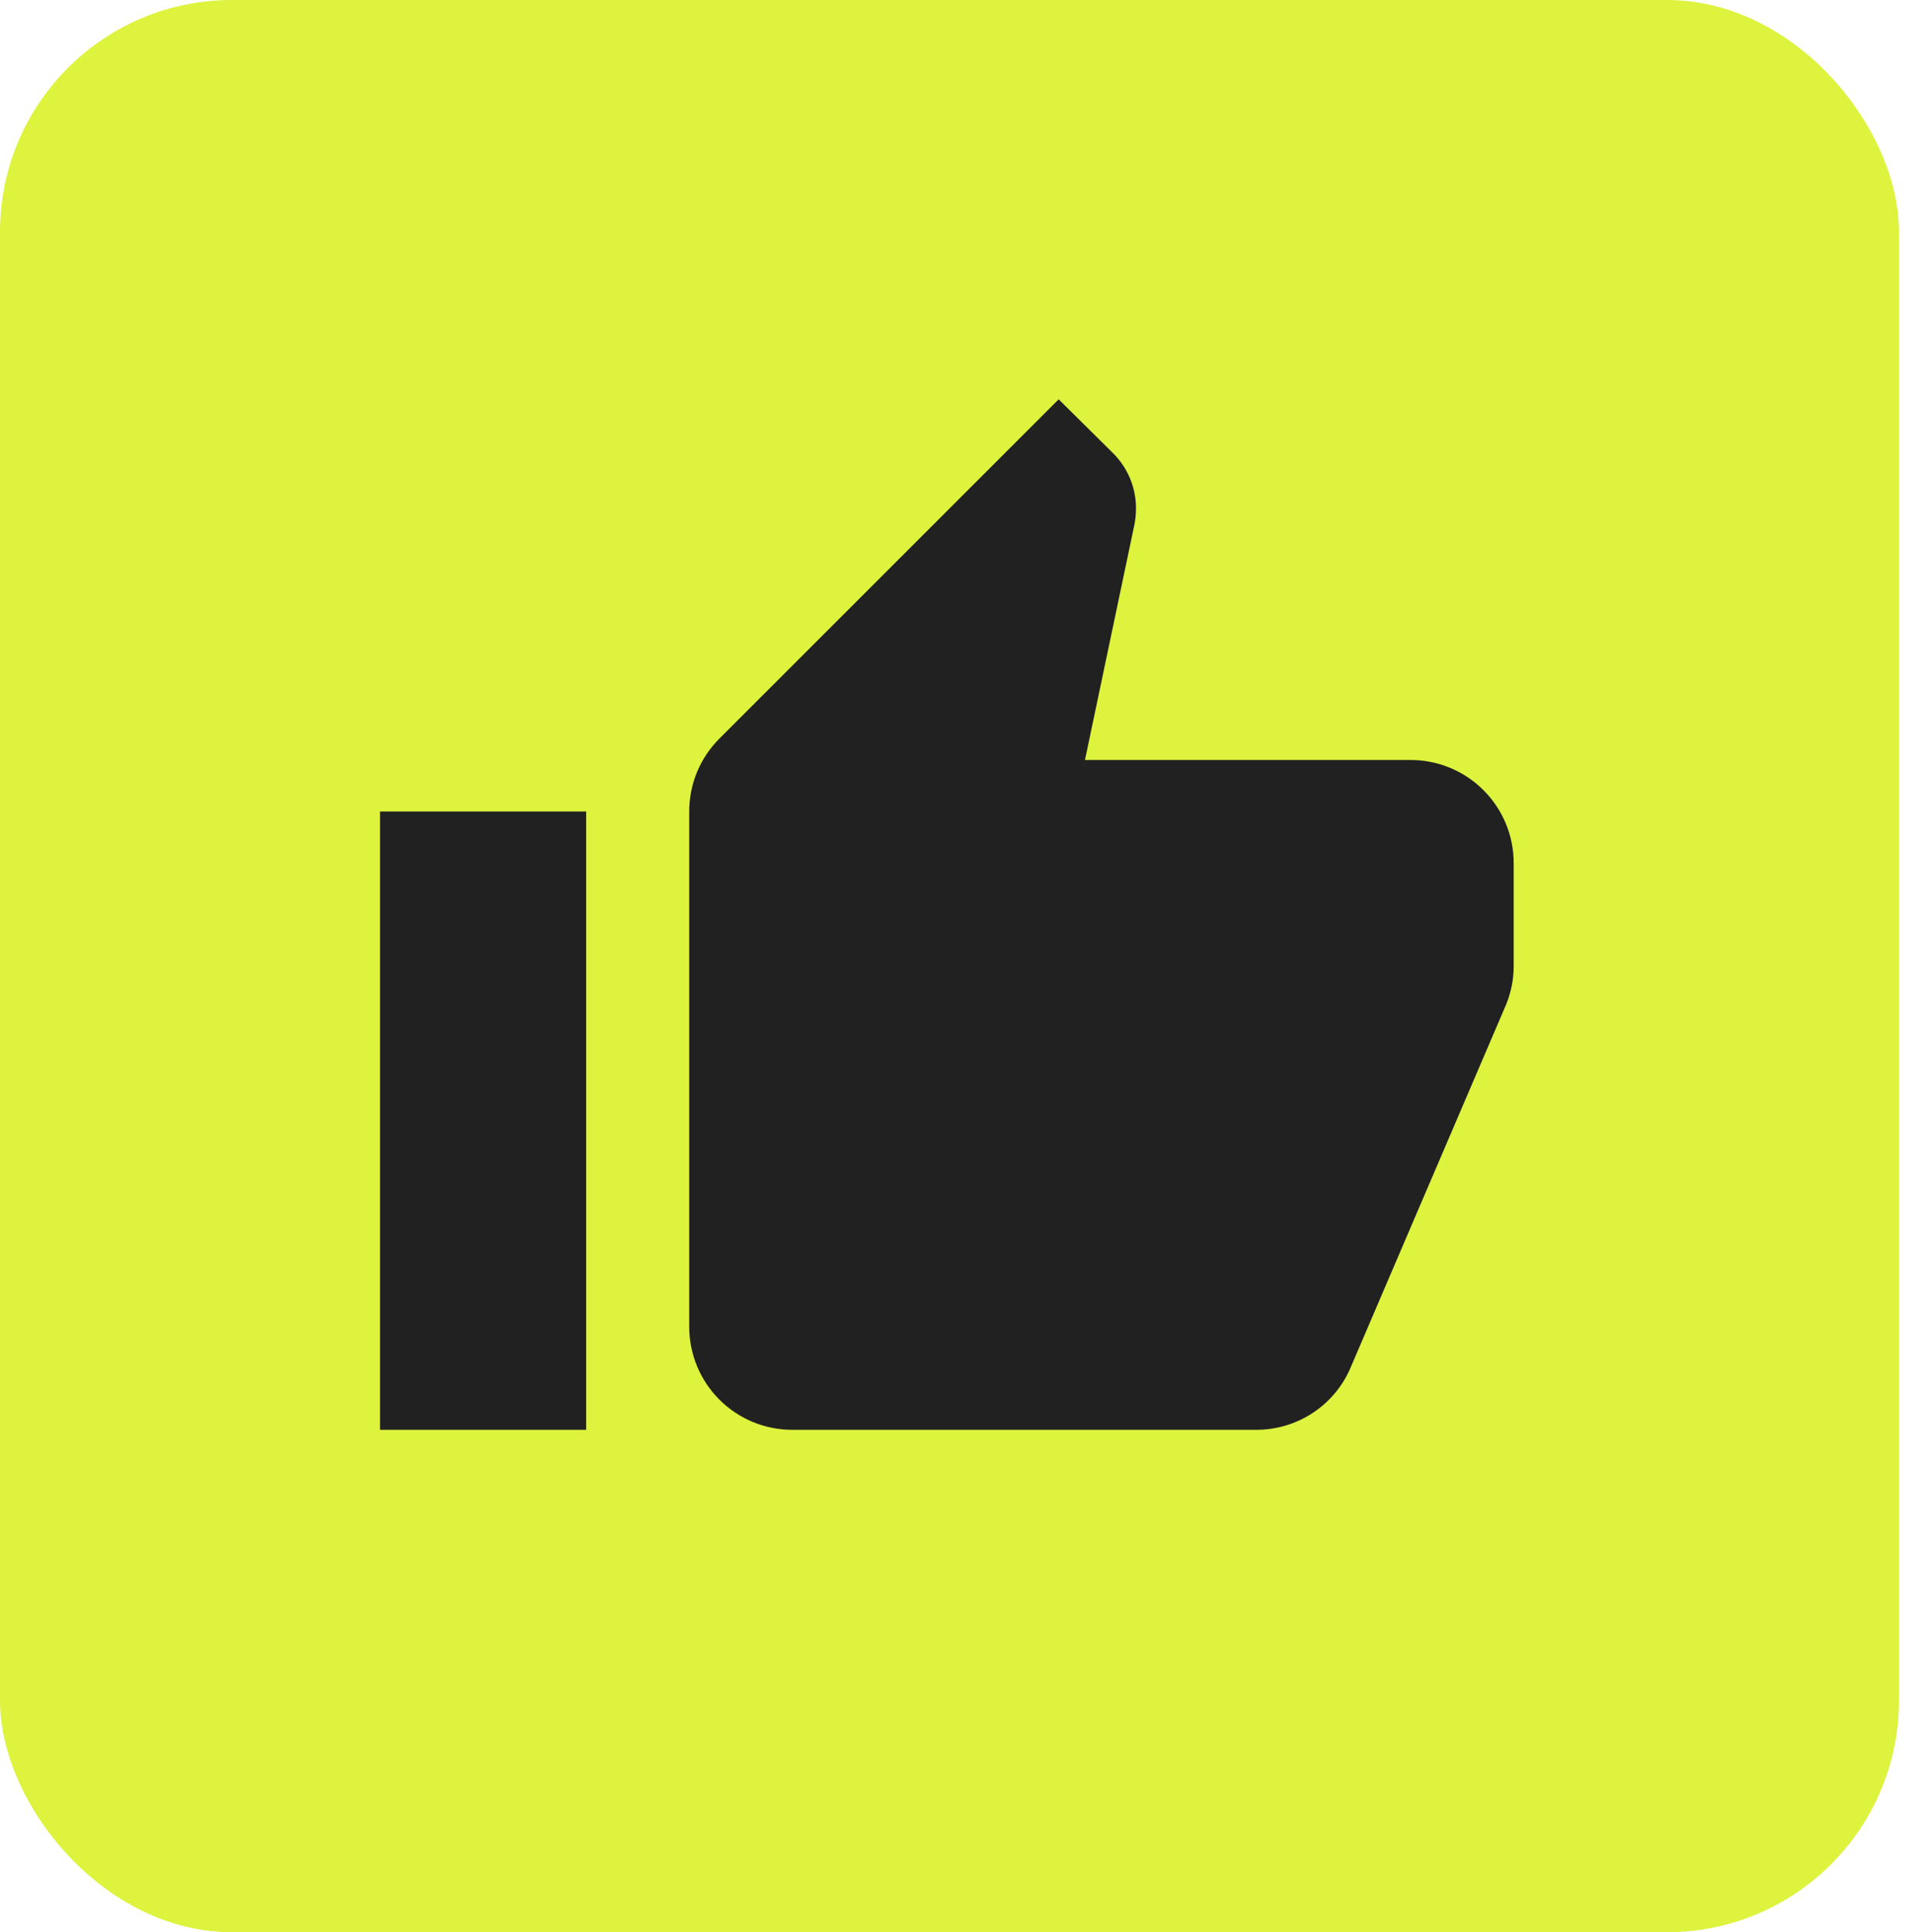 <svg width="99" height="100" viewBox="0 0 99 100" fill="none" xmlns="http://www.w3.org/2000/svg">
<rect width="98.276" height="100" rx="12" fill="#DDF33D"/>
<path d="M78.335 44.667C78.335 43.252 77.773 41.896 76.772 40.895C75.772 39.895 74.416 39.333 73.001 39.333H56.148L58.708 27.147C58.761 26.88 58.788 26.587 58.788 26.293C58.788 25.2 58.335 24.187 57.615 23.467L54.788 20.667L37.241 38.213C36.255 39.2 35.668 40.533 35.668 42V68.667C35.668 70.081 36.23 71.438 37.23 72.438C38.23 73.438 39.587 74 41.001 74H65.001C67.215 74 69.108 72.667 69.908 70.747L77.961 51.947C78.201 51.333 78.335 50.693 78.335 50V44.667ZM19.668 74H30.335V42H19.668V74Z" fill="#212121"/>
</svg>
